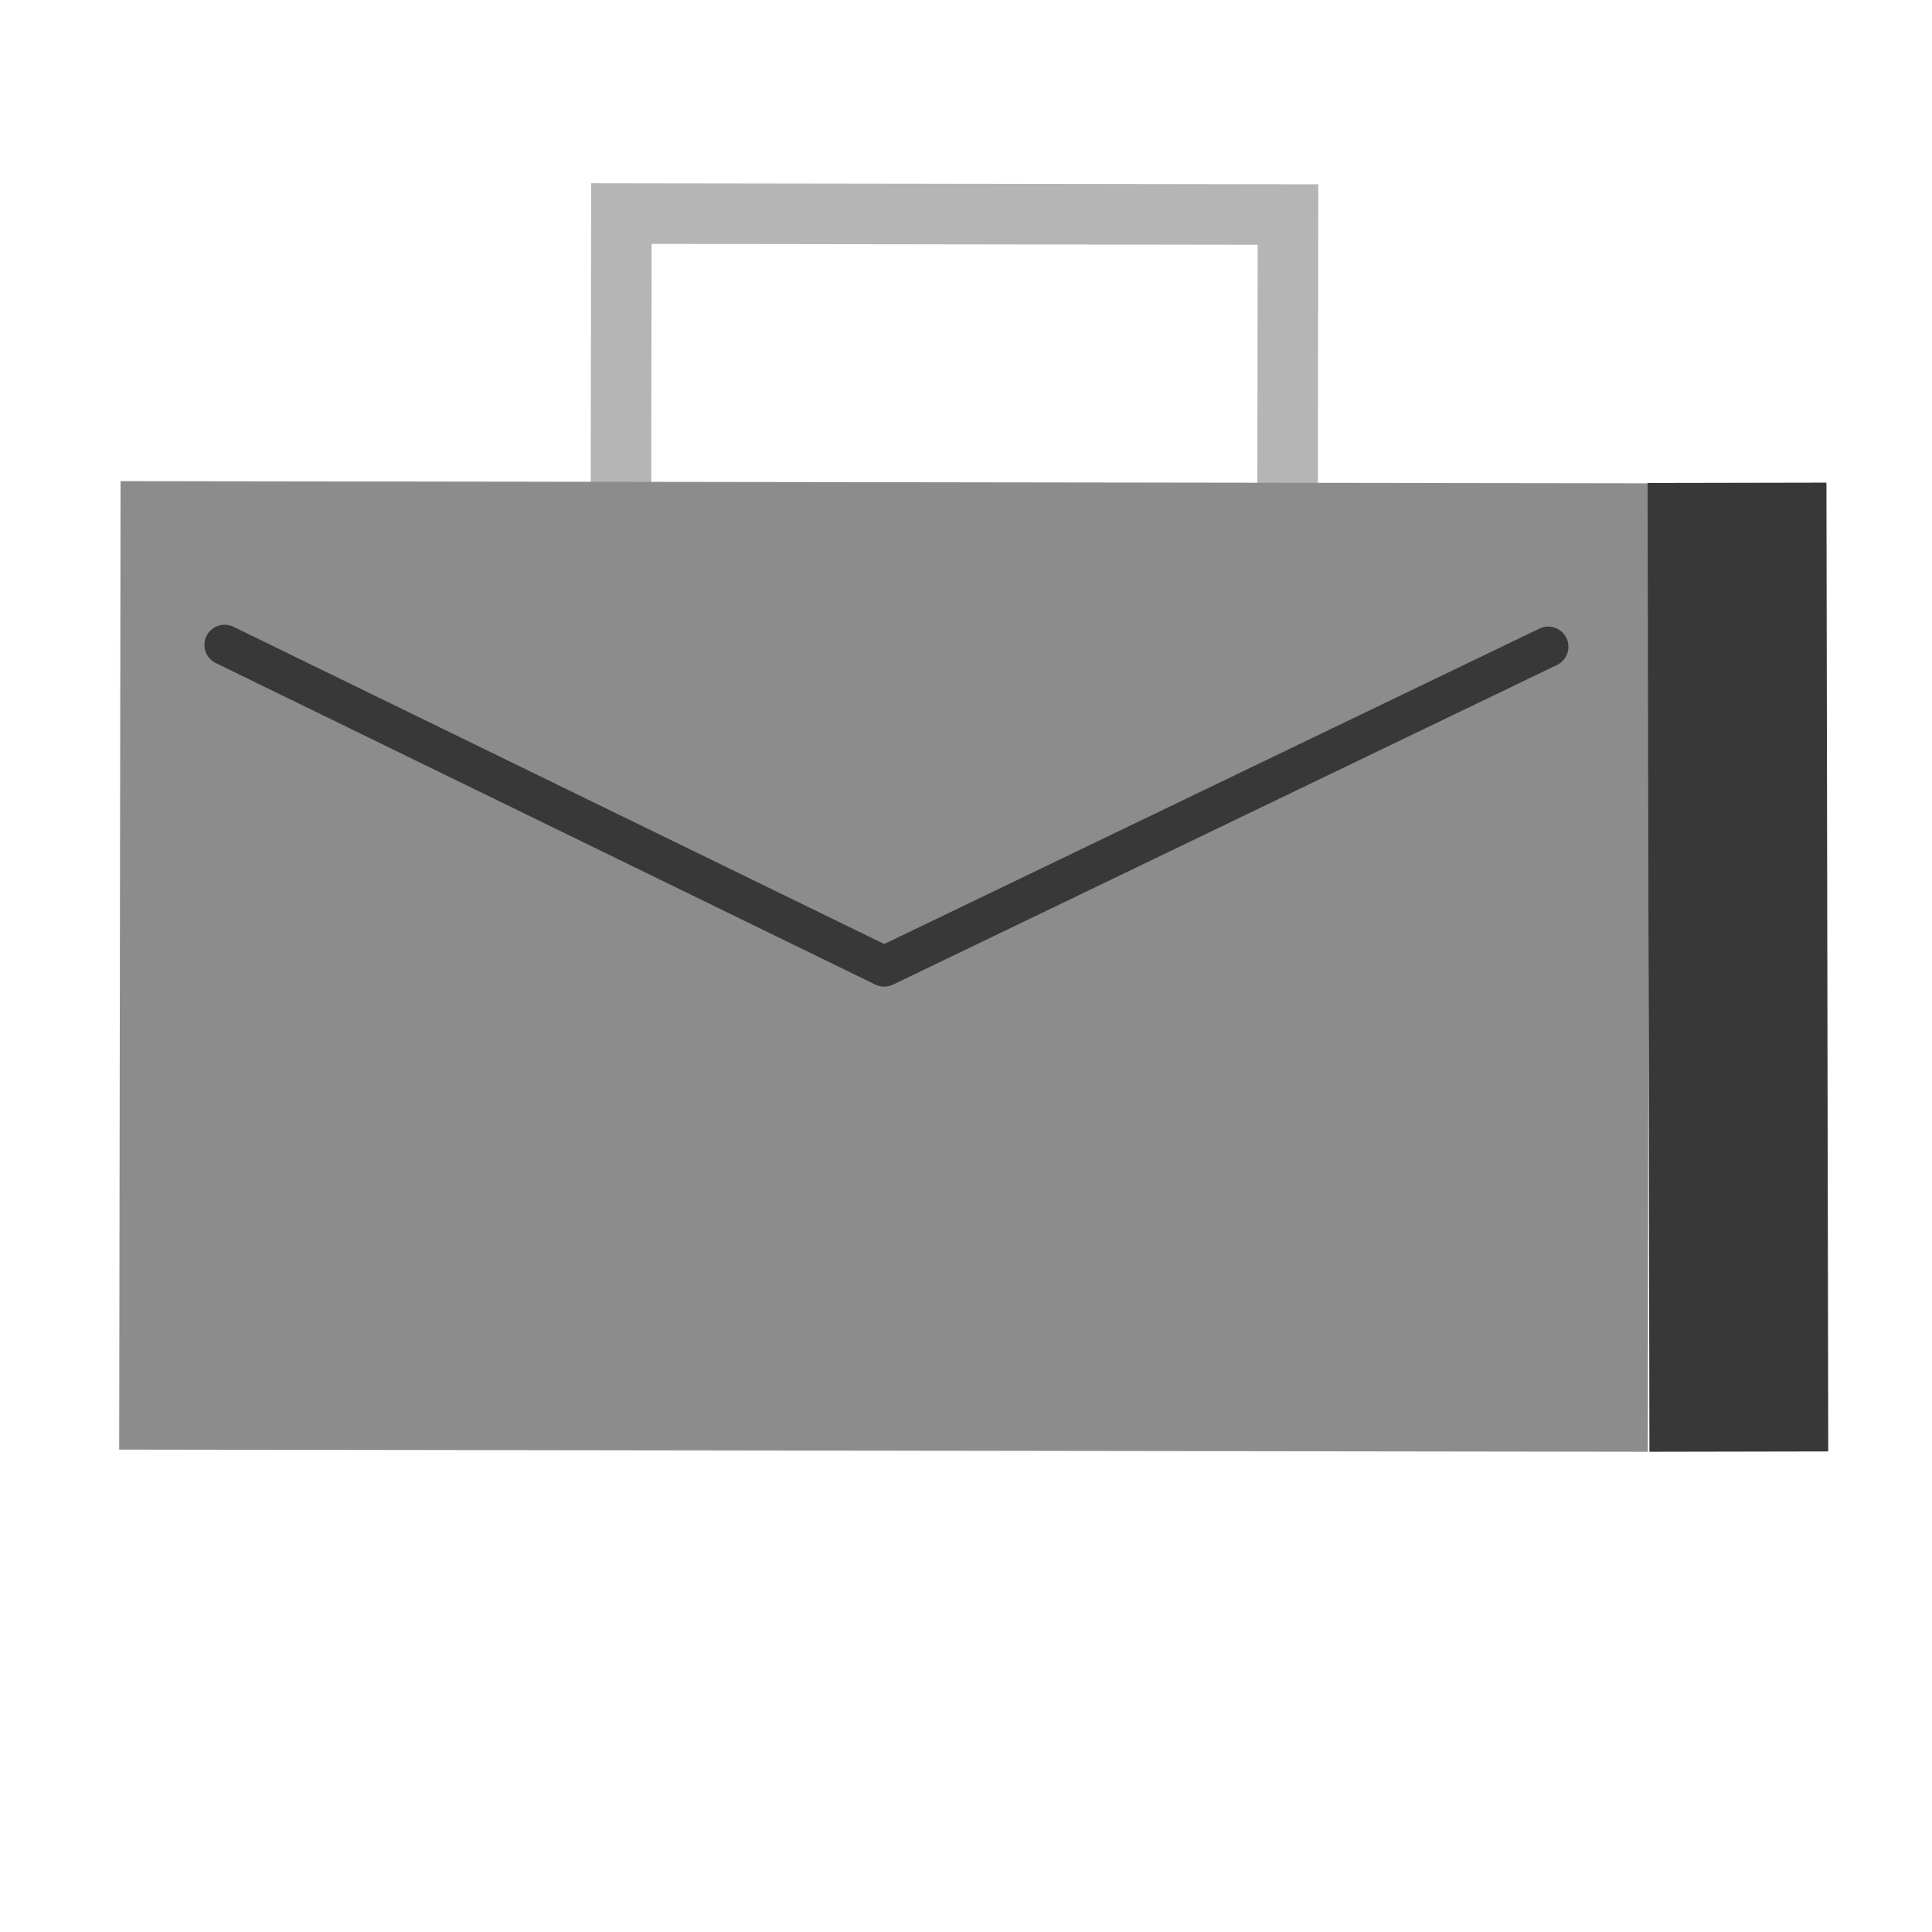 <?xml version="1.0" encoding="utf-8"?>
<!-- Generator: Adobe Illustrator 23.0.0, SVG Export Plug-In . SVG Version: 6.00 Build 0)  -->
<svg version="1.1" id="Capa_1" xmlns="http://www.w3.org/2000/svg" xmlns:xlink="http://www.w3.org/1999/xlink" x="0px" y="0px"
	 viewBox="0 0 800 800" enable-background="new 0 0 800 800" xml:space="preserve">
<path fill="#B5B5B5" d="M545.64,252.47l-301.11-0.43l0.25-176.15l301.11,0.43L545.64,252.47z M269.64,227.01l250.96,0.36
	l0.18-126.01L269.81,101L269.64,227.01z"/>
<path fill="#8C8C8C" d="M682.33,601.15l-632.98-0.9l0.57-401.02l632.98,0.9L682.33,601.15z"/>
<path fill="#383838" d="M366.14,408.55c-1.26,0-2.52-0.28-3.68-0.85L89.34,274.55c-4.15-2.02-5.87-7.02-3.85-11.17
	c2.02-4.15,7.03-5.87,11.17-3.85l269.48,131.37l271.33-130.62c4.16-2,9.15-0.26,11.16,3.9c2,4.16,0.25,9.15-3.9,11.16L369.75,407.72
	C368.61,408.27,367.37,408.55,366.14,408.55z"/>
<path fill="#383838" d="M682.24,199.99l74.05-0.14l0.75,401.16l-74.05,0.14L682.24,199.99z"/>
</svg>

